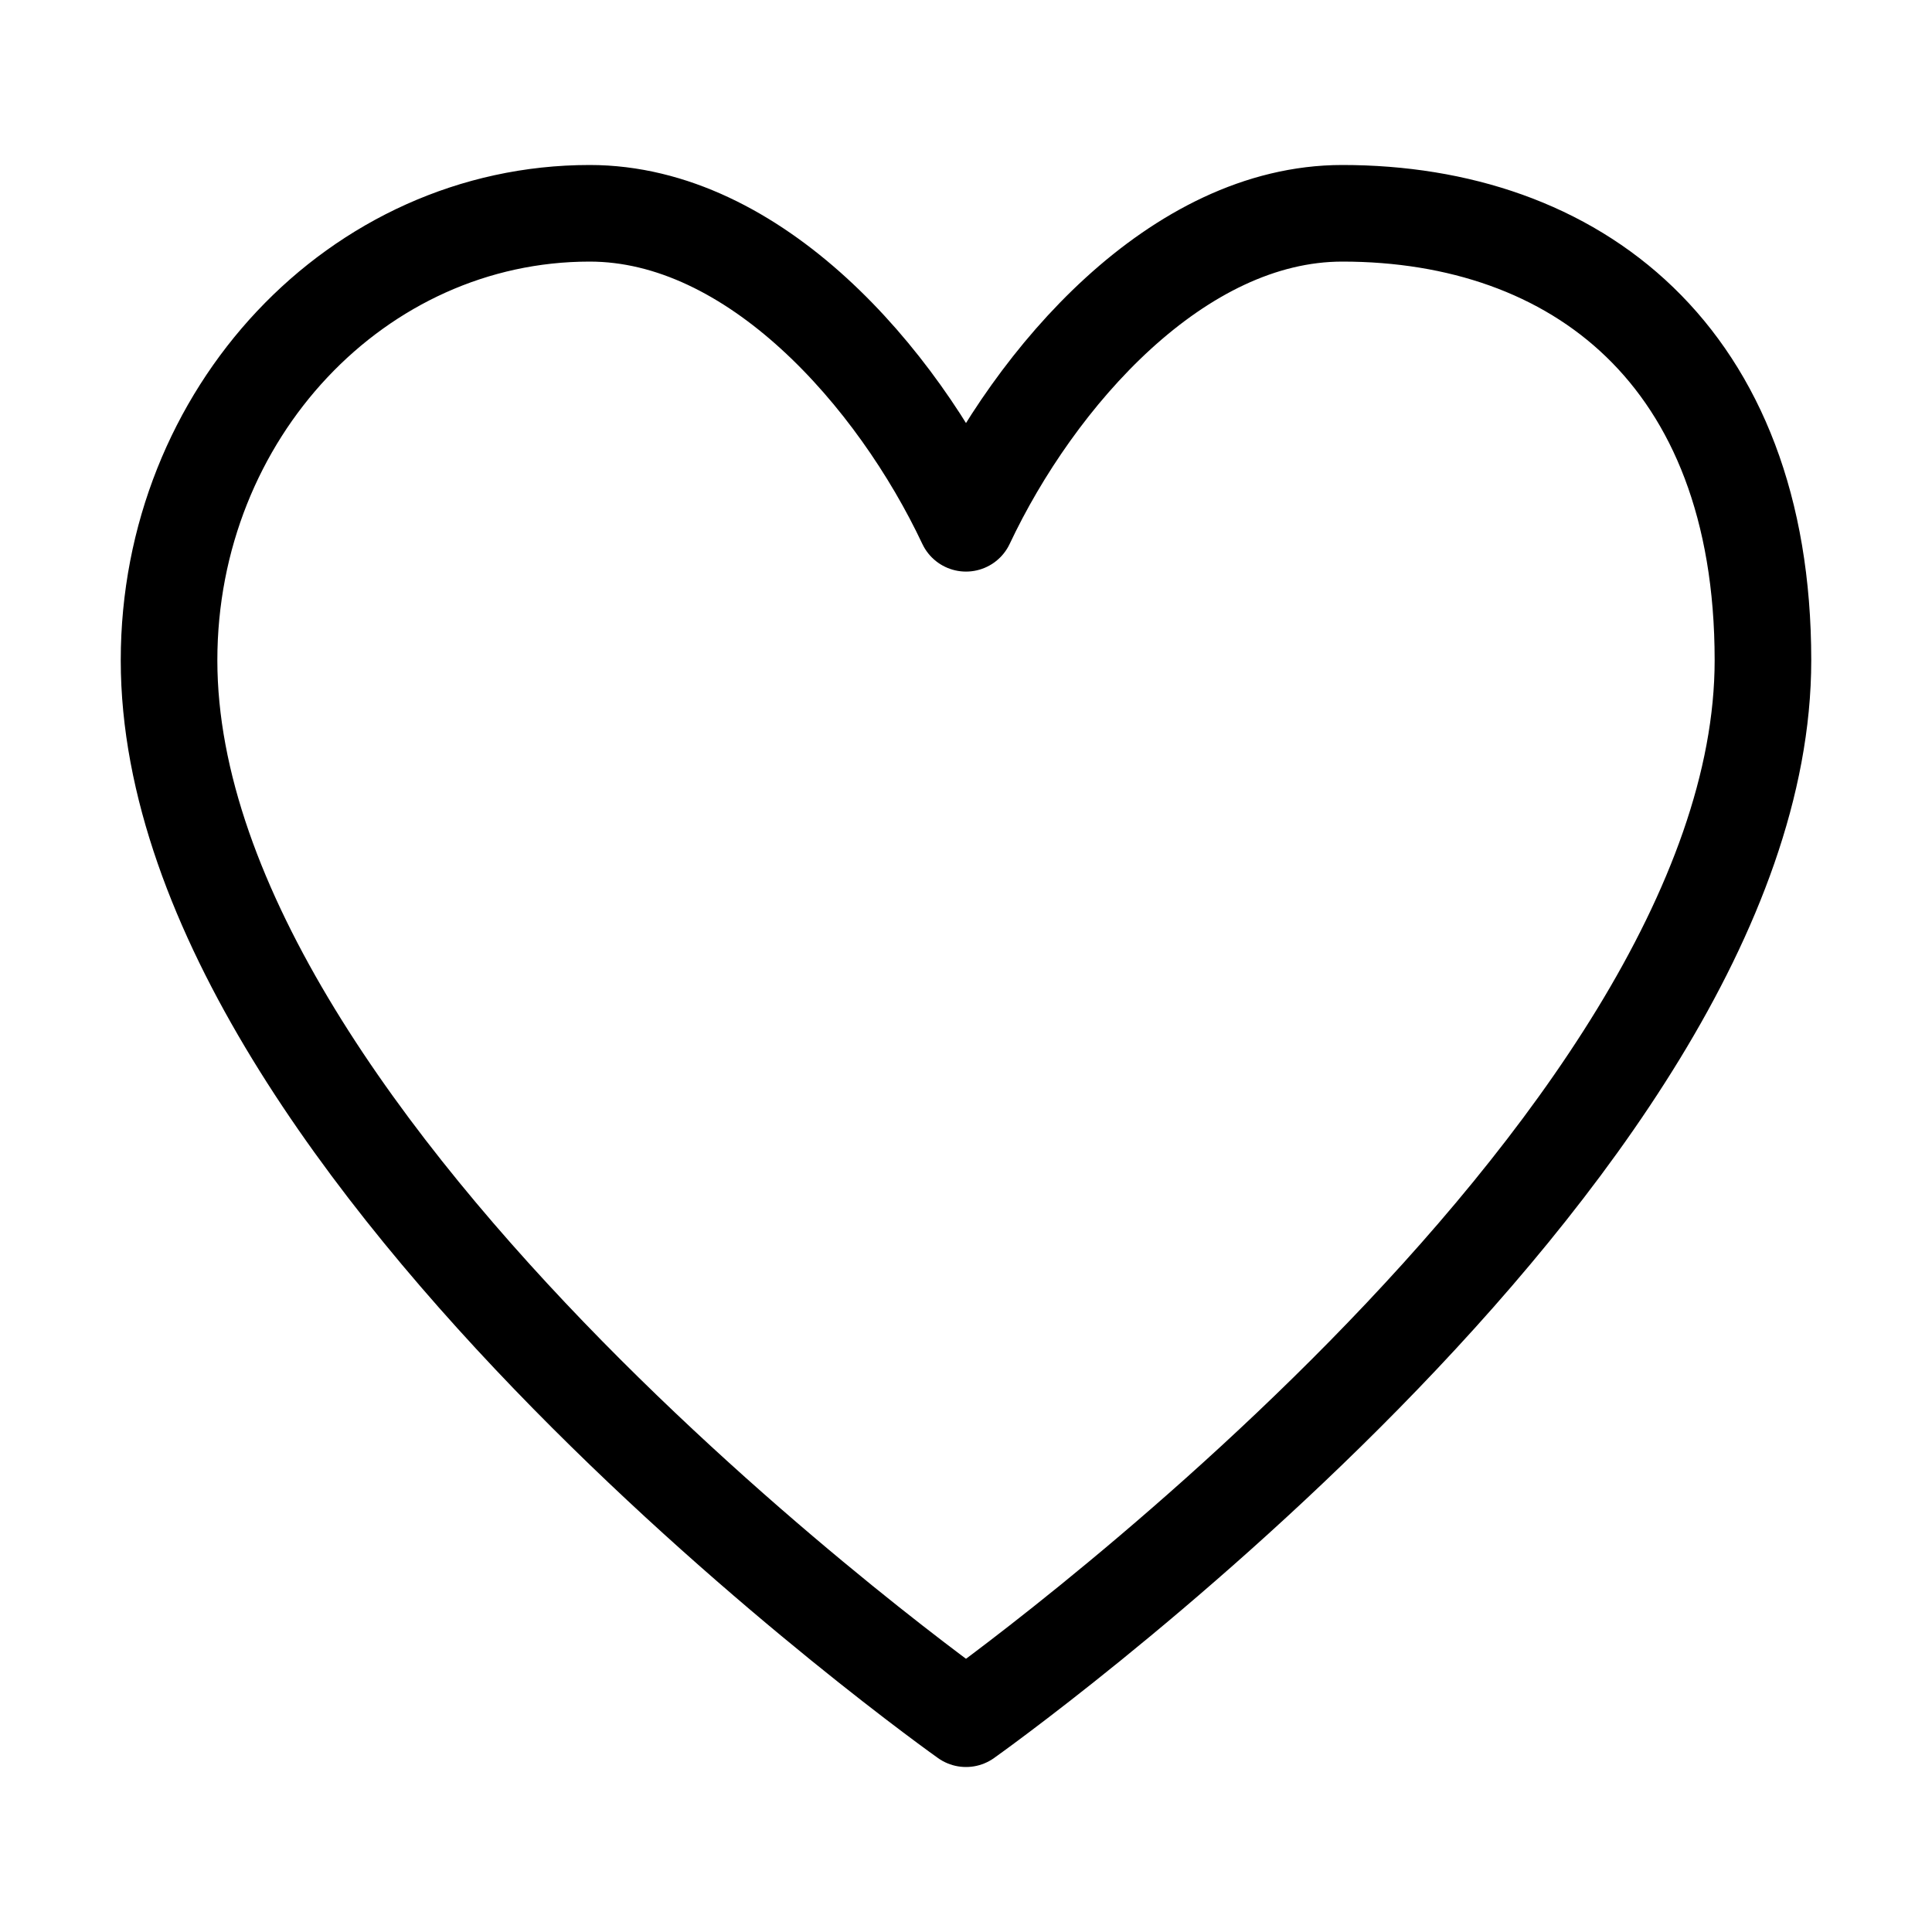 <?xml version="1.0" encoding="UTF-8"?> <svg xmlns="http://www.w3.org/2000/svg" width="20" height="20" viewBox="0 0 20 20" fill="none"><path d="M6.104 2.208C3.7 2.208 1.75 4.28 1.75 6.835C1.75 11.948 10 17.792 10 17.792C10 17.792 18.25 11.948 18.25 6.835C18.25 3.669 16.3 2.208 13.896 2.208C12.191 2.208 10.715 3.9 10 5.417C9.285 3.9 7.809 2.208 6.104 2.208Z" stroke="black" stroke-linecap="round" stroke-linejoin="round"></path></svg> 